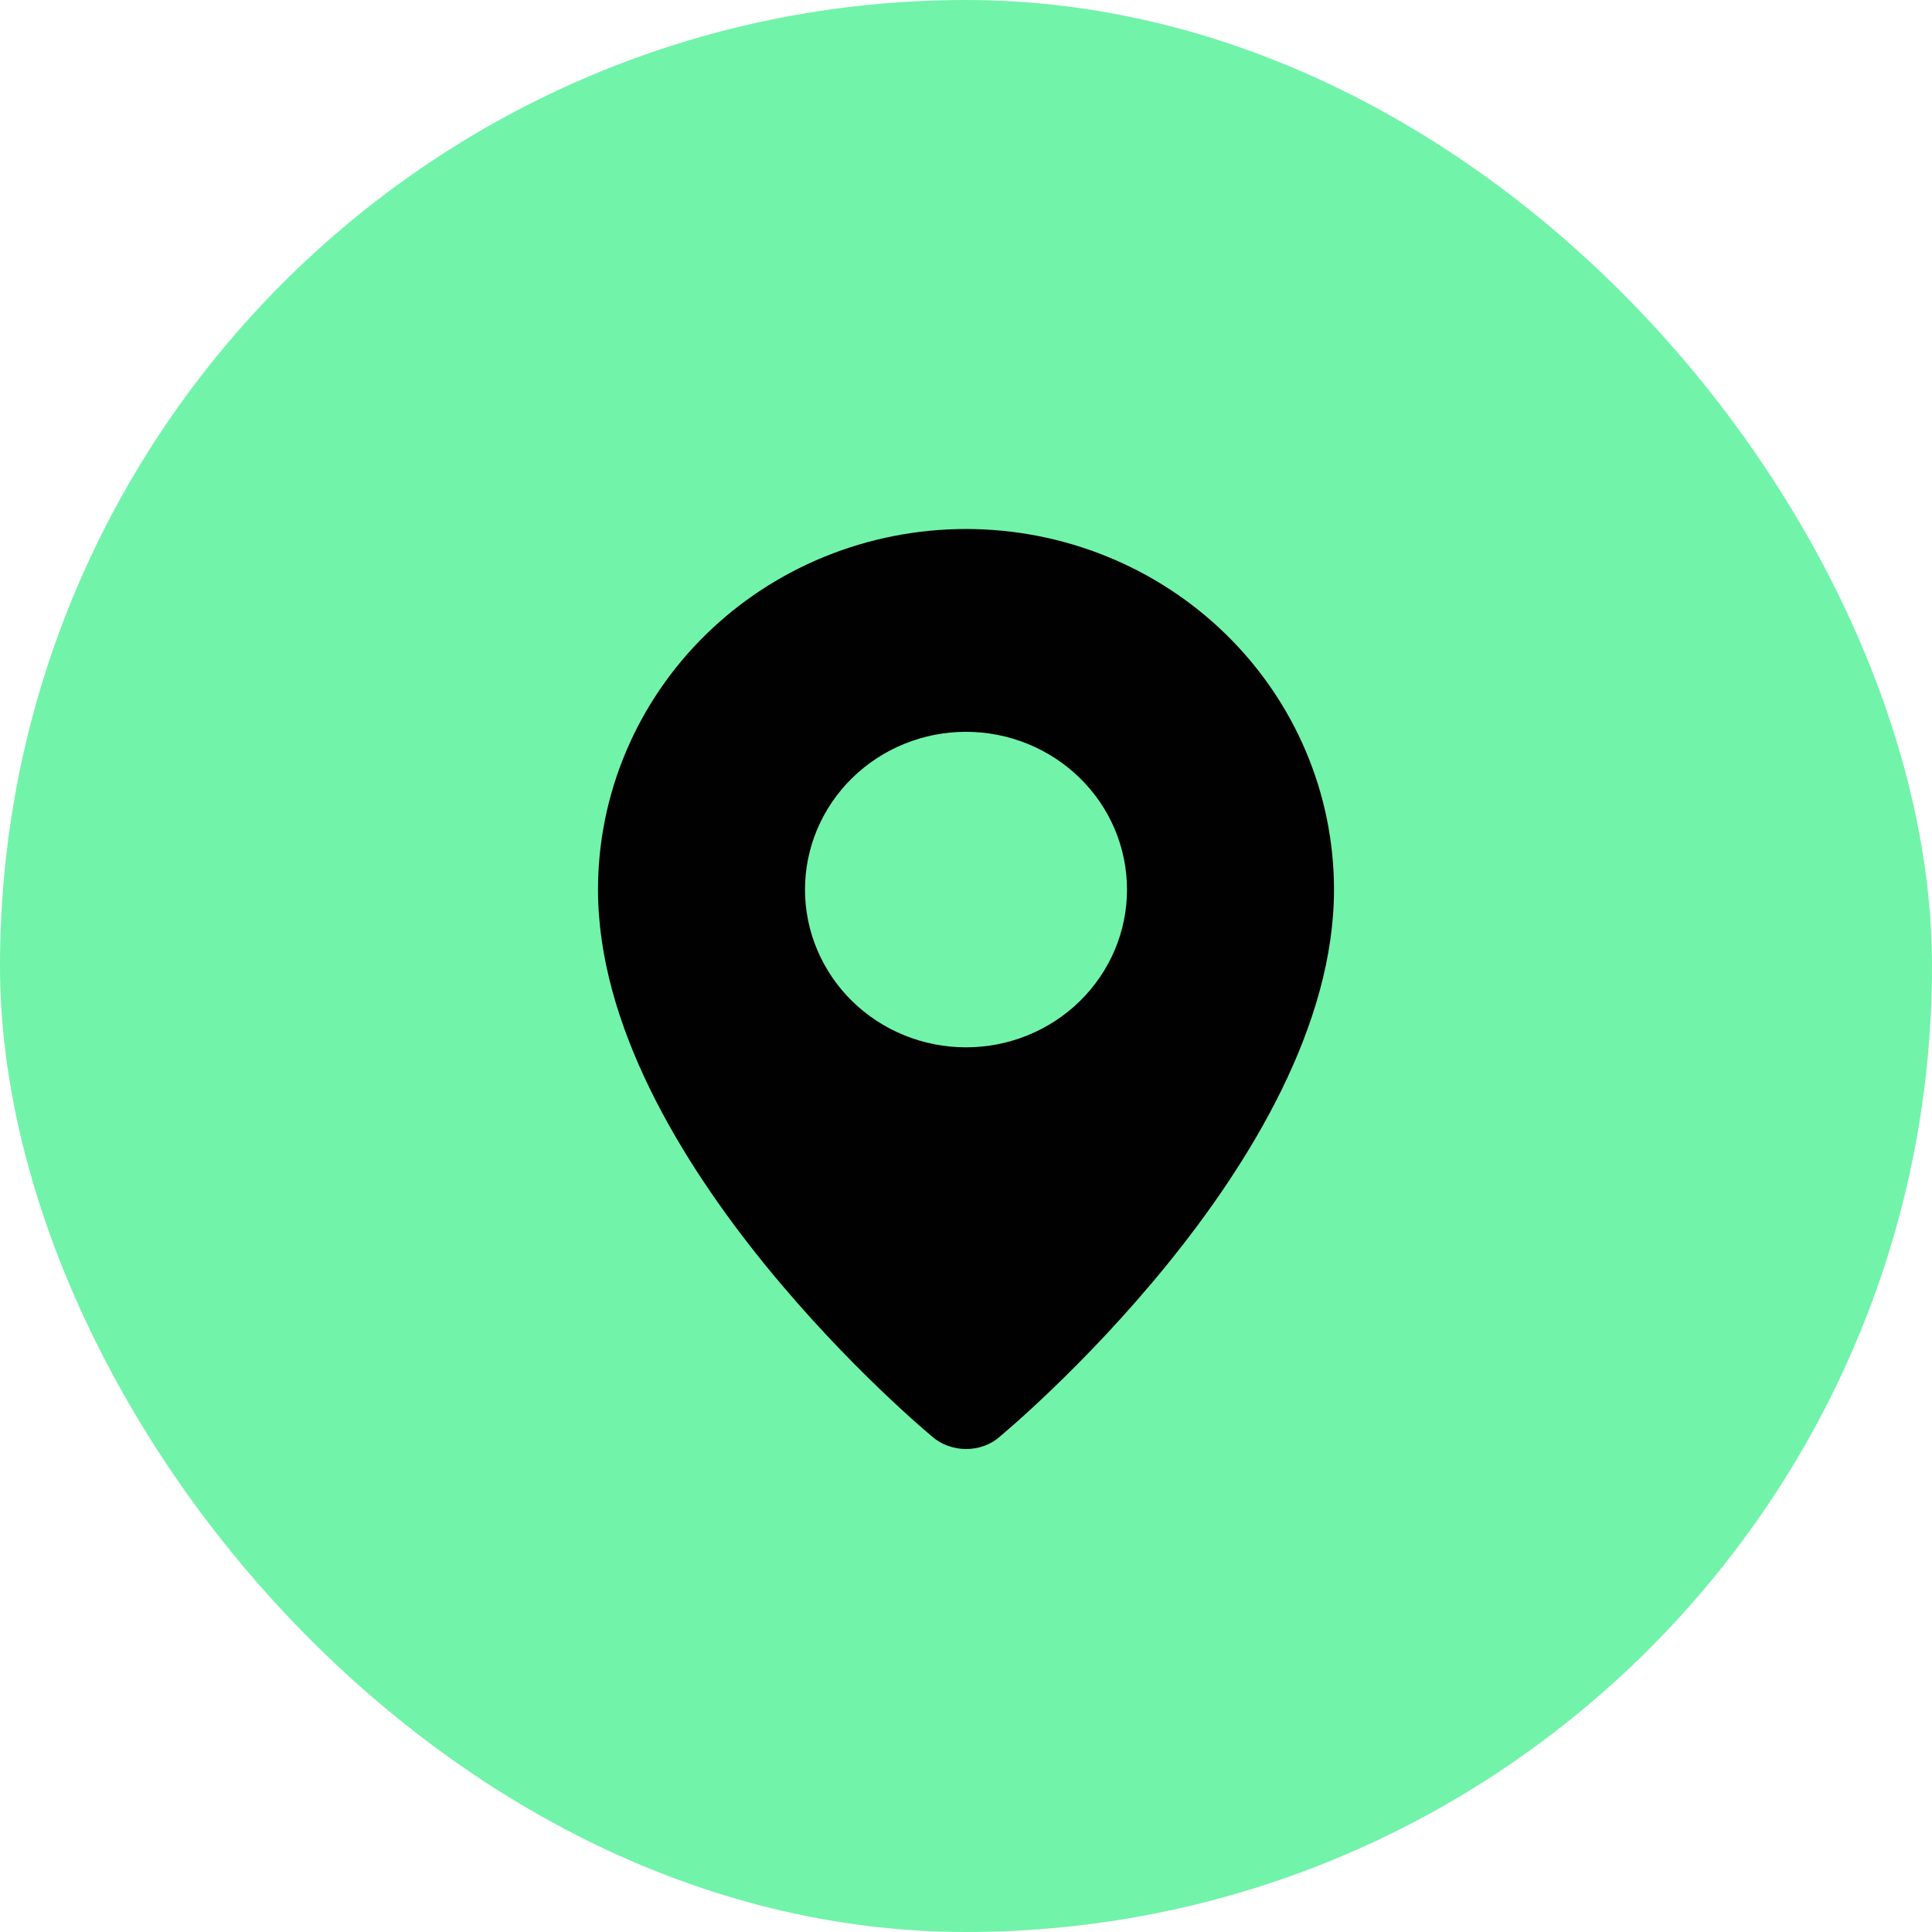 <svg width="42" height="42" viewBox="0 0 42 42" fill="none" xmlns="http://www.w3.org/2000/svg">
<rect width="42" height="42" rx="21" fill="#72F3AA"/>
<path fill-rule="evenodd" clip-rule="evenodd" d="M20.262 31.228C20.262 31.228 13 25.235 13 19.339C13 17.26 13.843 15.266 15.343 13.796C16.843 12.326 18.878 11.5 21 11.5C23.122 11.5 25.157 12.326 26.657 13.796C28.157 15.266 29 17.26 29 19.339C29 25.235 21.738 31.228 21.738 31.228C21.334 31.593 20.669 31.589 20.262 31.228ZM21 22.768C21.46 22.768 21.915 22.68 22.339 22.507C22.764 22.335 23.15 22.082 23.475 21.764C23.8 21.445 24.058 21.067 24.234 20.651C24.41 20.235 24.5 19.789 24.5 19.339C24.5 18.888 24.41 18.442 24.234 18.026C24.058 17.61 23.8 17.232 23.475 16.914C23.15 16.595 22.764 16.343 22.339 16.17C21.915 15.998 21.46 15.909 21 15.909C20.072 15.909 19.181 16.271 18.525 16.914C17.869 17.557 17.5 18.429 17.5 19.339C17.5 20.248 17.869 21.121 18.525 21.764C19.181 22.407 20.072 22.768 21 22.768Z" fill="#010101"/>
</svg>
